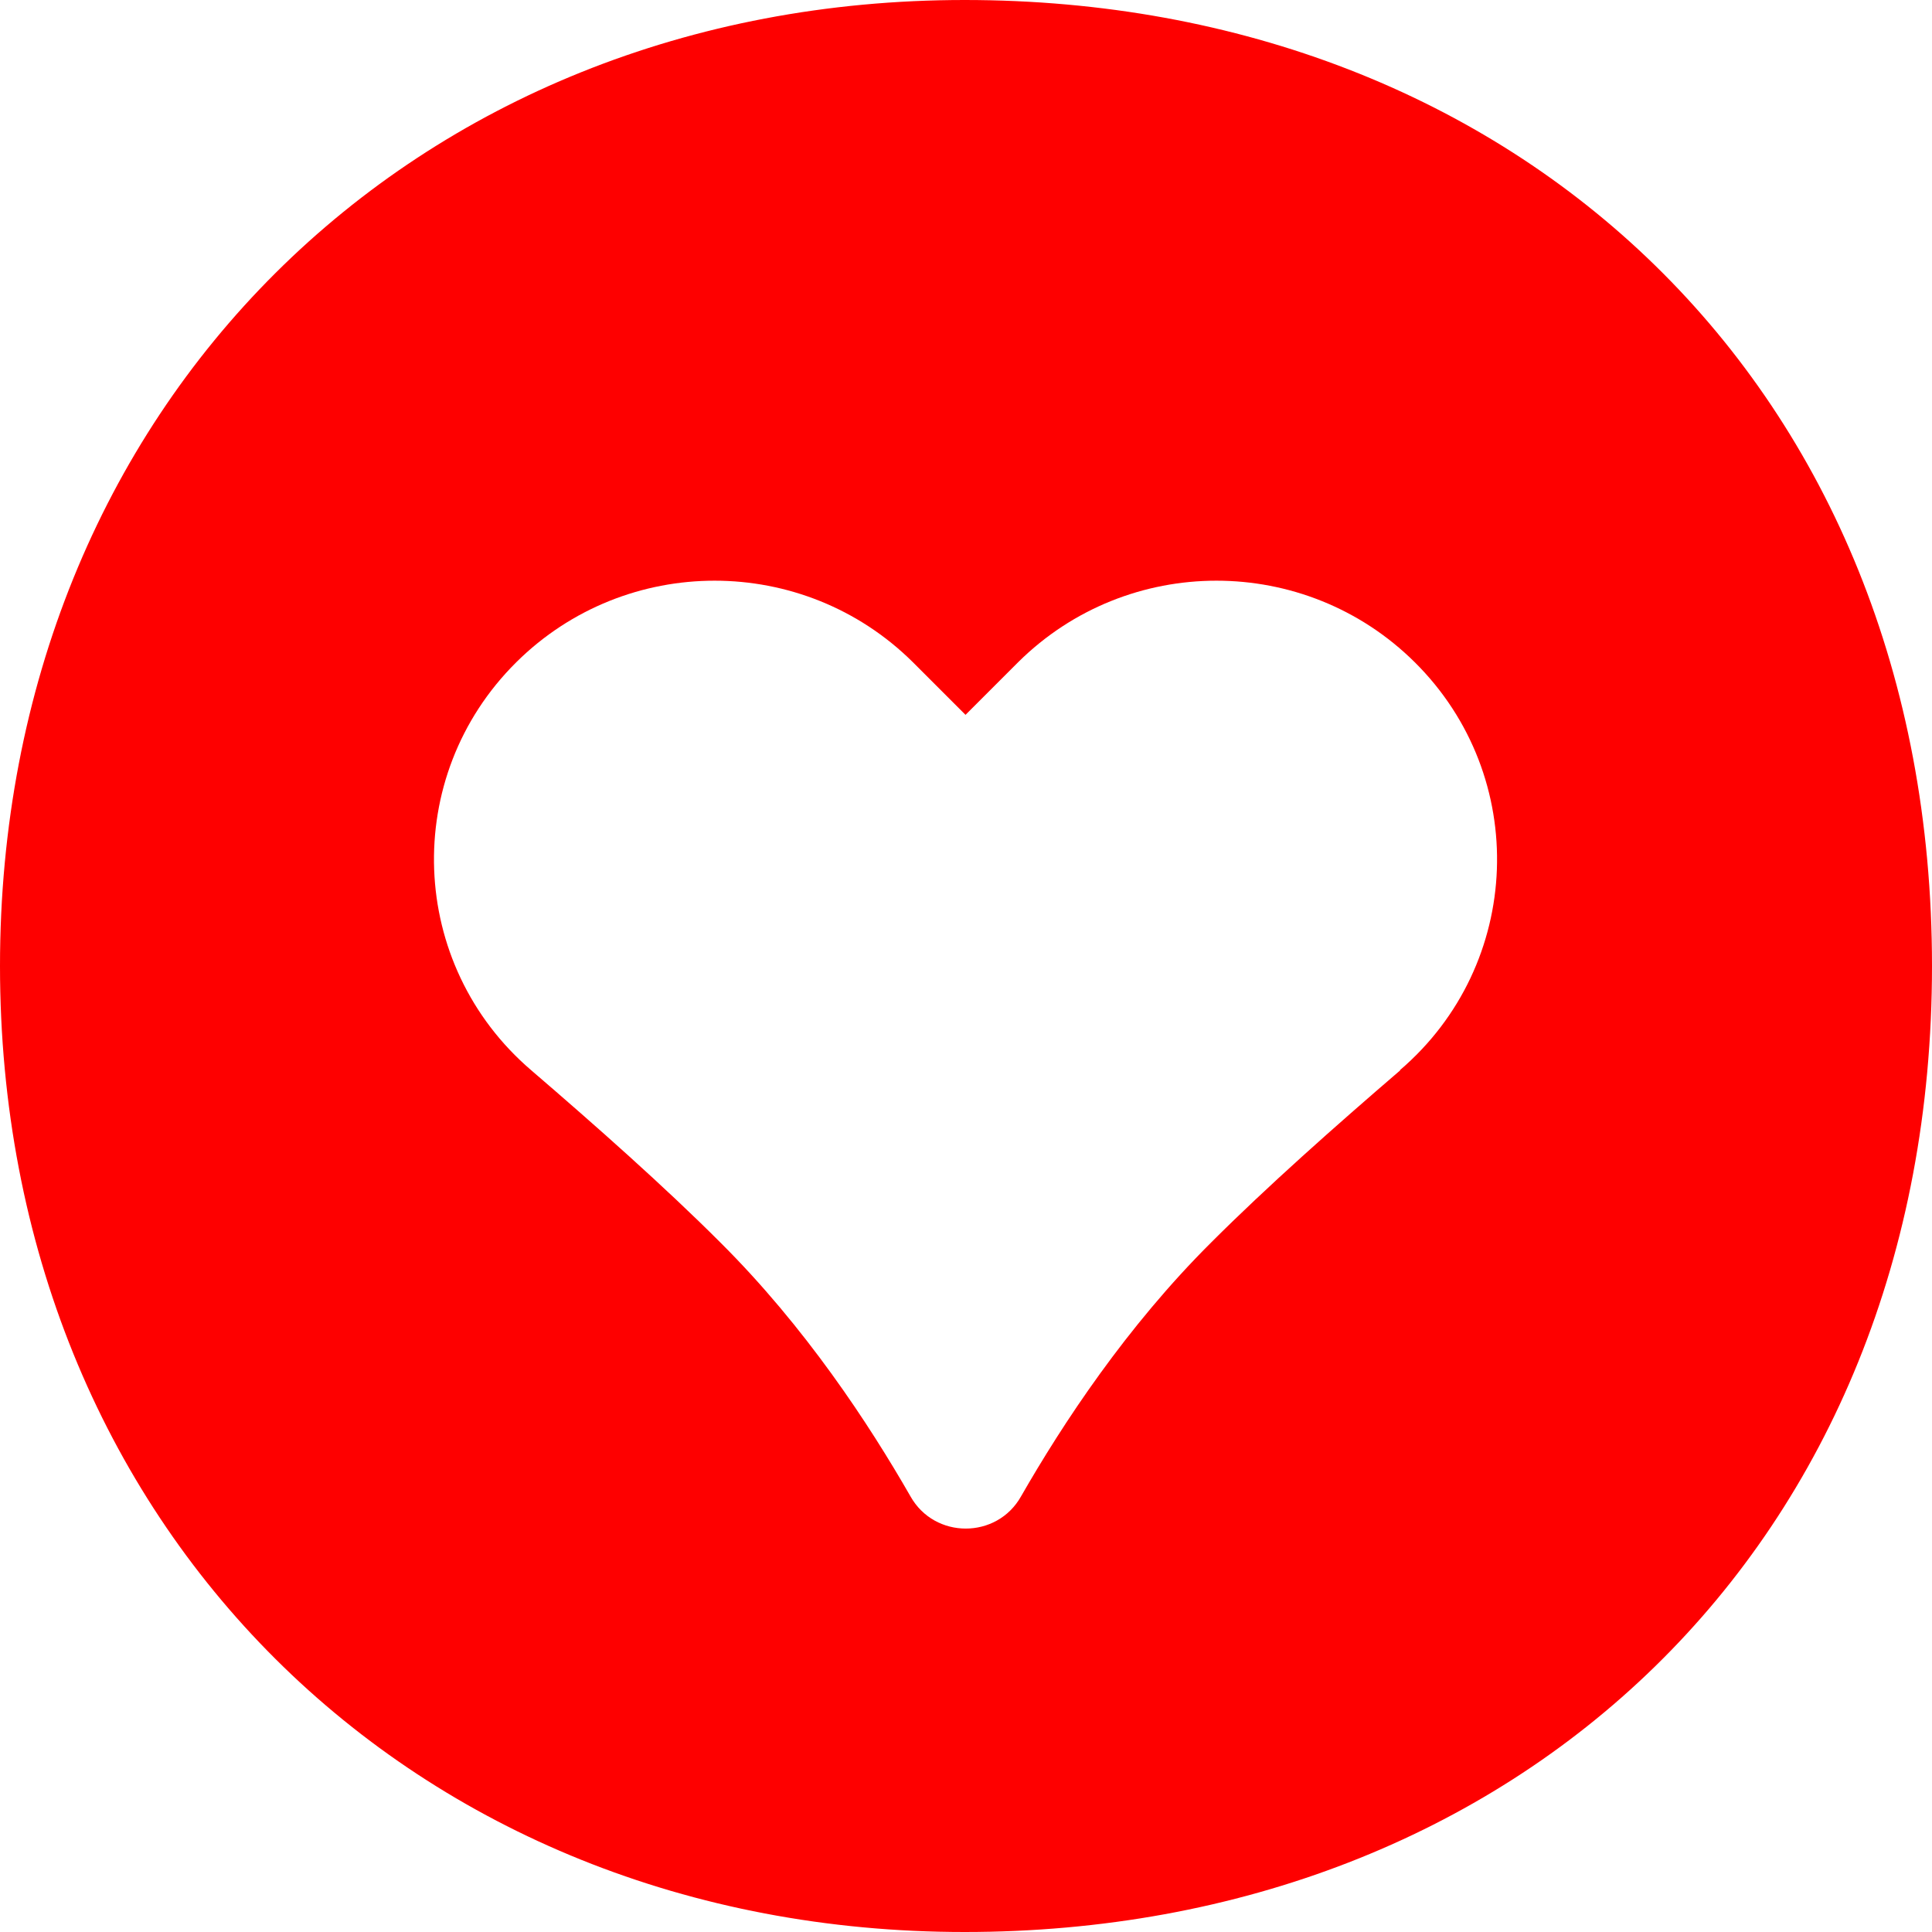 <svg height="40" viewBox="0 0 40 40" width="40" xmlns="http://www.w3.org/2000/svg"><path d="m19.97 0c-11.41 0-19.97 8.4-19.97 20s8.56 20 19.97 20 20.03-7.99 20.03-20-8.61-20-20.03-20zm9.02 22.16c-1.35 1.16-2.76 2.41-3.91 3.56-1.76 1.75-3.08 3.76-3.94 5.26-.5.89-1.79.89-2.29 0-.86-1.5-2.18-3.51-3.94-5.26-1.15-1.15-2.56-2.4-3.91-3.56-2.56-2.19-2.7-6.08-.31-8.45 2.27-2.25 5.94-2.25 8.21 0l1.09 1.09 1.09-1.09c2.27-2.25 5.94-2.25 8.21 0 2.39 2.37 2.25 6.26-.31 8.45z" fill="#fe0000"/></svg>